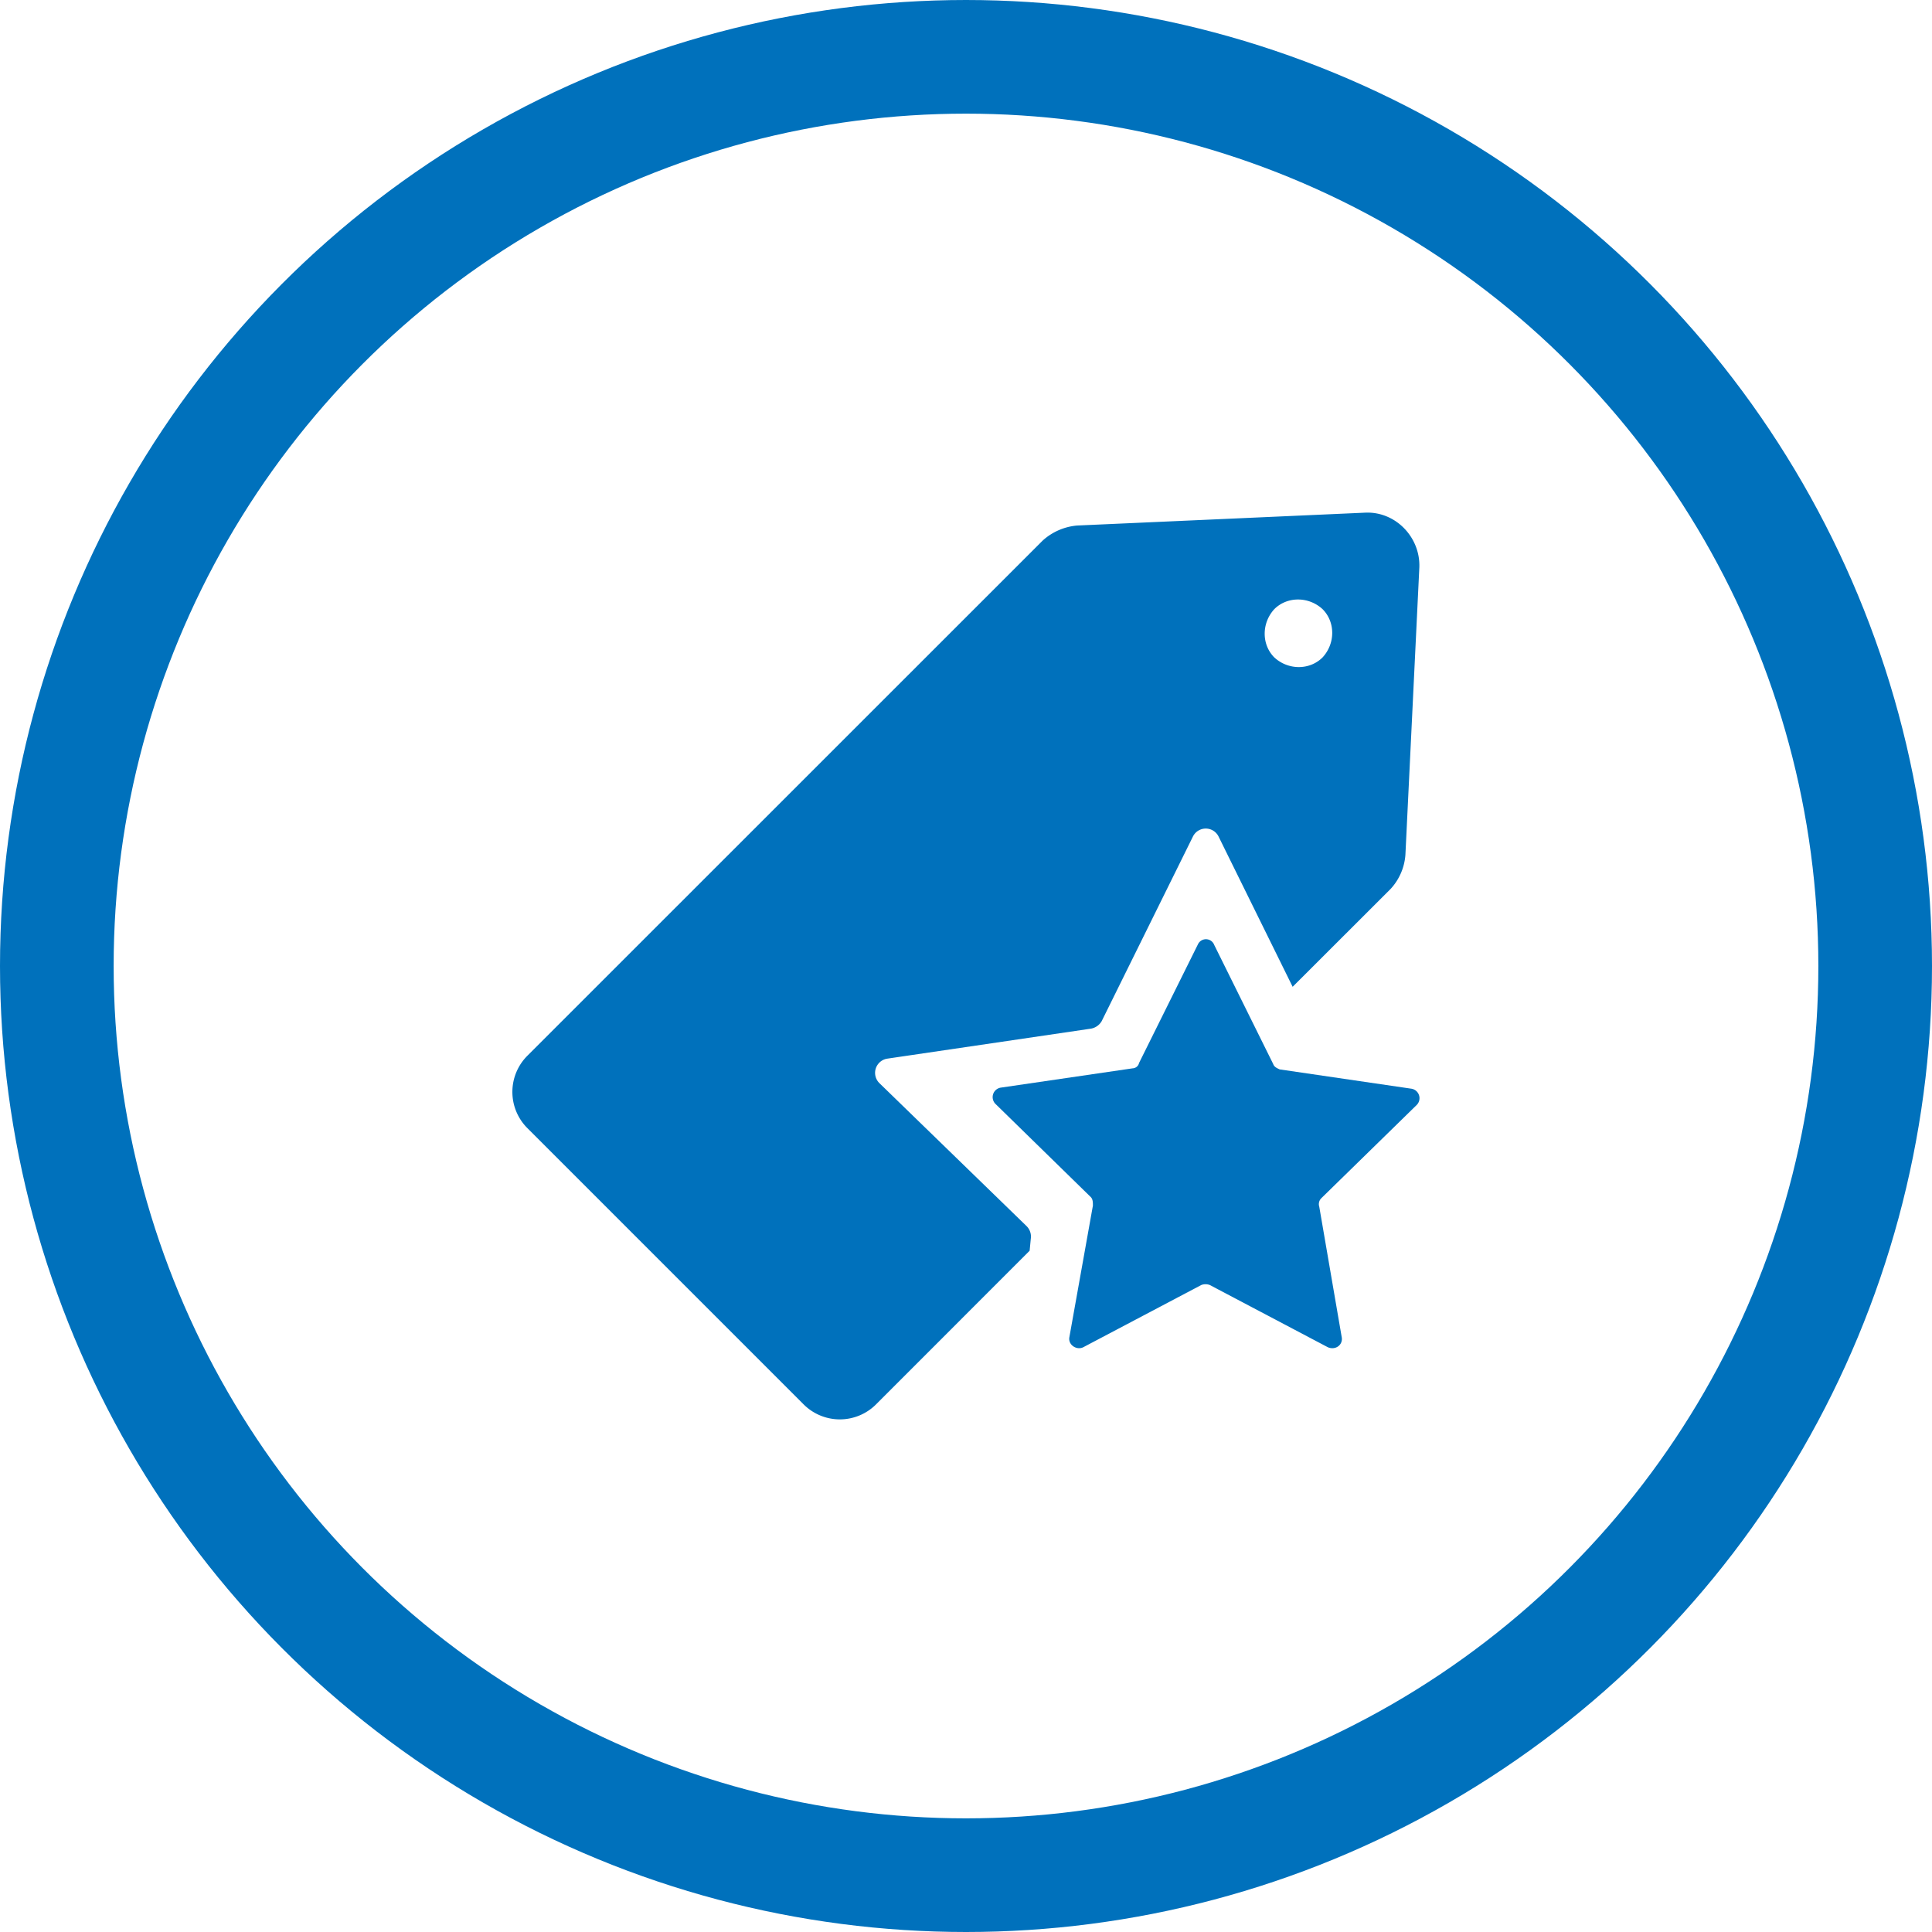 <svg xmlns="http://www.w3.org/2000/svg" viewBox="0 0 850 850"><defs><style>.a{fill:none;stroke:#0071bc;stroke-miterlimit:10;stroke-width:50px;}.b{fill:#0071bc;}</style></defs><title>best-price</title><circle class="a" cx="425" cy="425" r="400"/><path class="b" d="M609.21,490.74l25.95,52.39c.48,1.42,1.89,1.89,2.84,2.36l58,8.5a4.23,4.23,0,0,1,2.36,7.08l-42,41.06a3.67,3.67,0,0,0-.94,3.77l9.91,57.58c.47,3.31-2.83,5.67-6.14,4.25l-51.91-27.37a5.2,5.2,0,0,0-3.78,0l-51.91,27.37c-2.84,1.42-6.61-.94-6.14-4.25l10.38-58.05c0-1.41,0-2.83-.94-3.77l-42-41.06a4.23,4.23,0,0,1,2.36-7.08l58.06-8.5a3,3,0,0,0,2.83-2.36l26-52.39A3.89,3.89,0,0,1,609.21,490.74Z" transform="translate(-75 -75)"/><path class="b" d="M528.5,620.06a6.48,6.48,0,0,0-1.89-5.66L462,551.63a6.33,6.33,0,0,1,3.31-10.86l89.67-13.21a6.83,6.83,0,0,0,4.72-3.31l40.12-81.17a6.29,6.29,0,0,1,11.32,0l32.57,66.07,43-42.95a24.71,24.71,0,0,0,6.61-15.1l6.13-126.49c.47-13.21-10.38-24.54-23.6-24.07l-127,5.67a25.9,25.9,0,0,0-15.1,6.6L307.15,539.36a22.5,22.5,0,0,0,0,32.09l121.29,121.3a22.53,22.53,0,0,0,32.1,0L528,625.26ZM635.64,343c5.66-5.66,15.1-5.66,21.23,0,5.67,5.66,5.67,15.1,0,21.24-5.66,5.66-15.1,5.66-21.23,0C630,358.59,630,349.15,635.64,343Z" transform="translate(-75 -75)"/></svg>